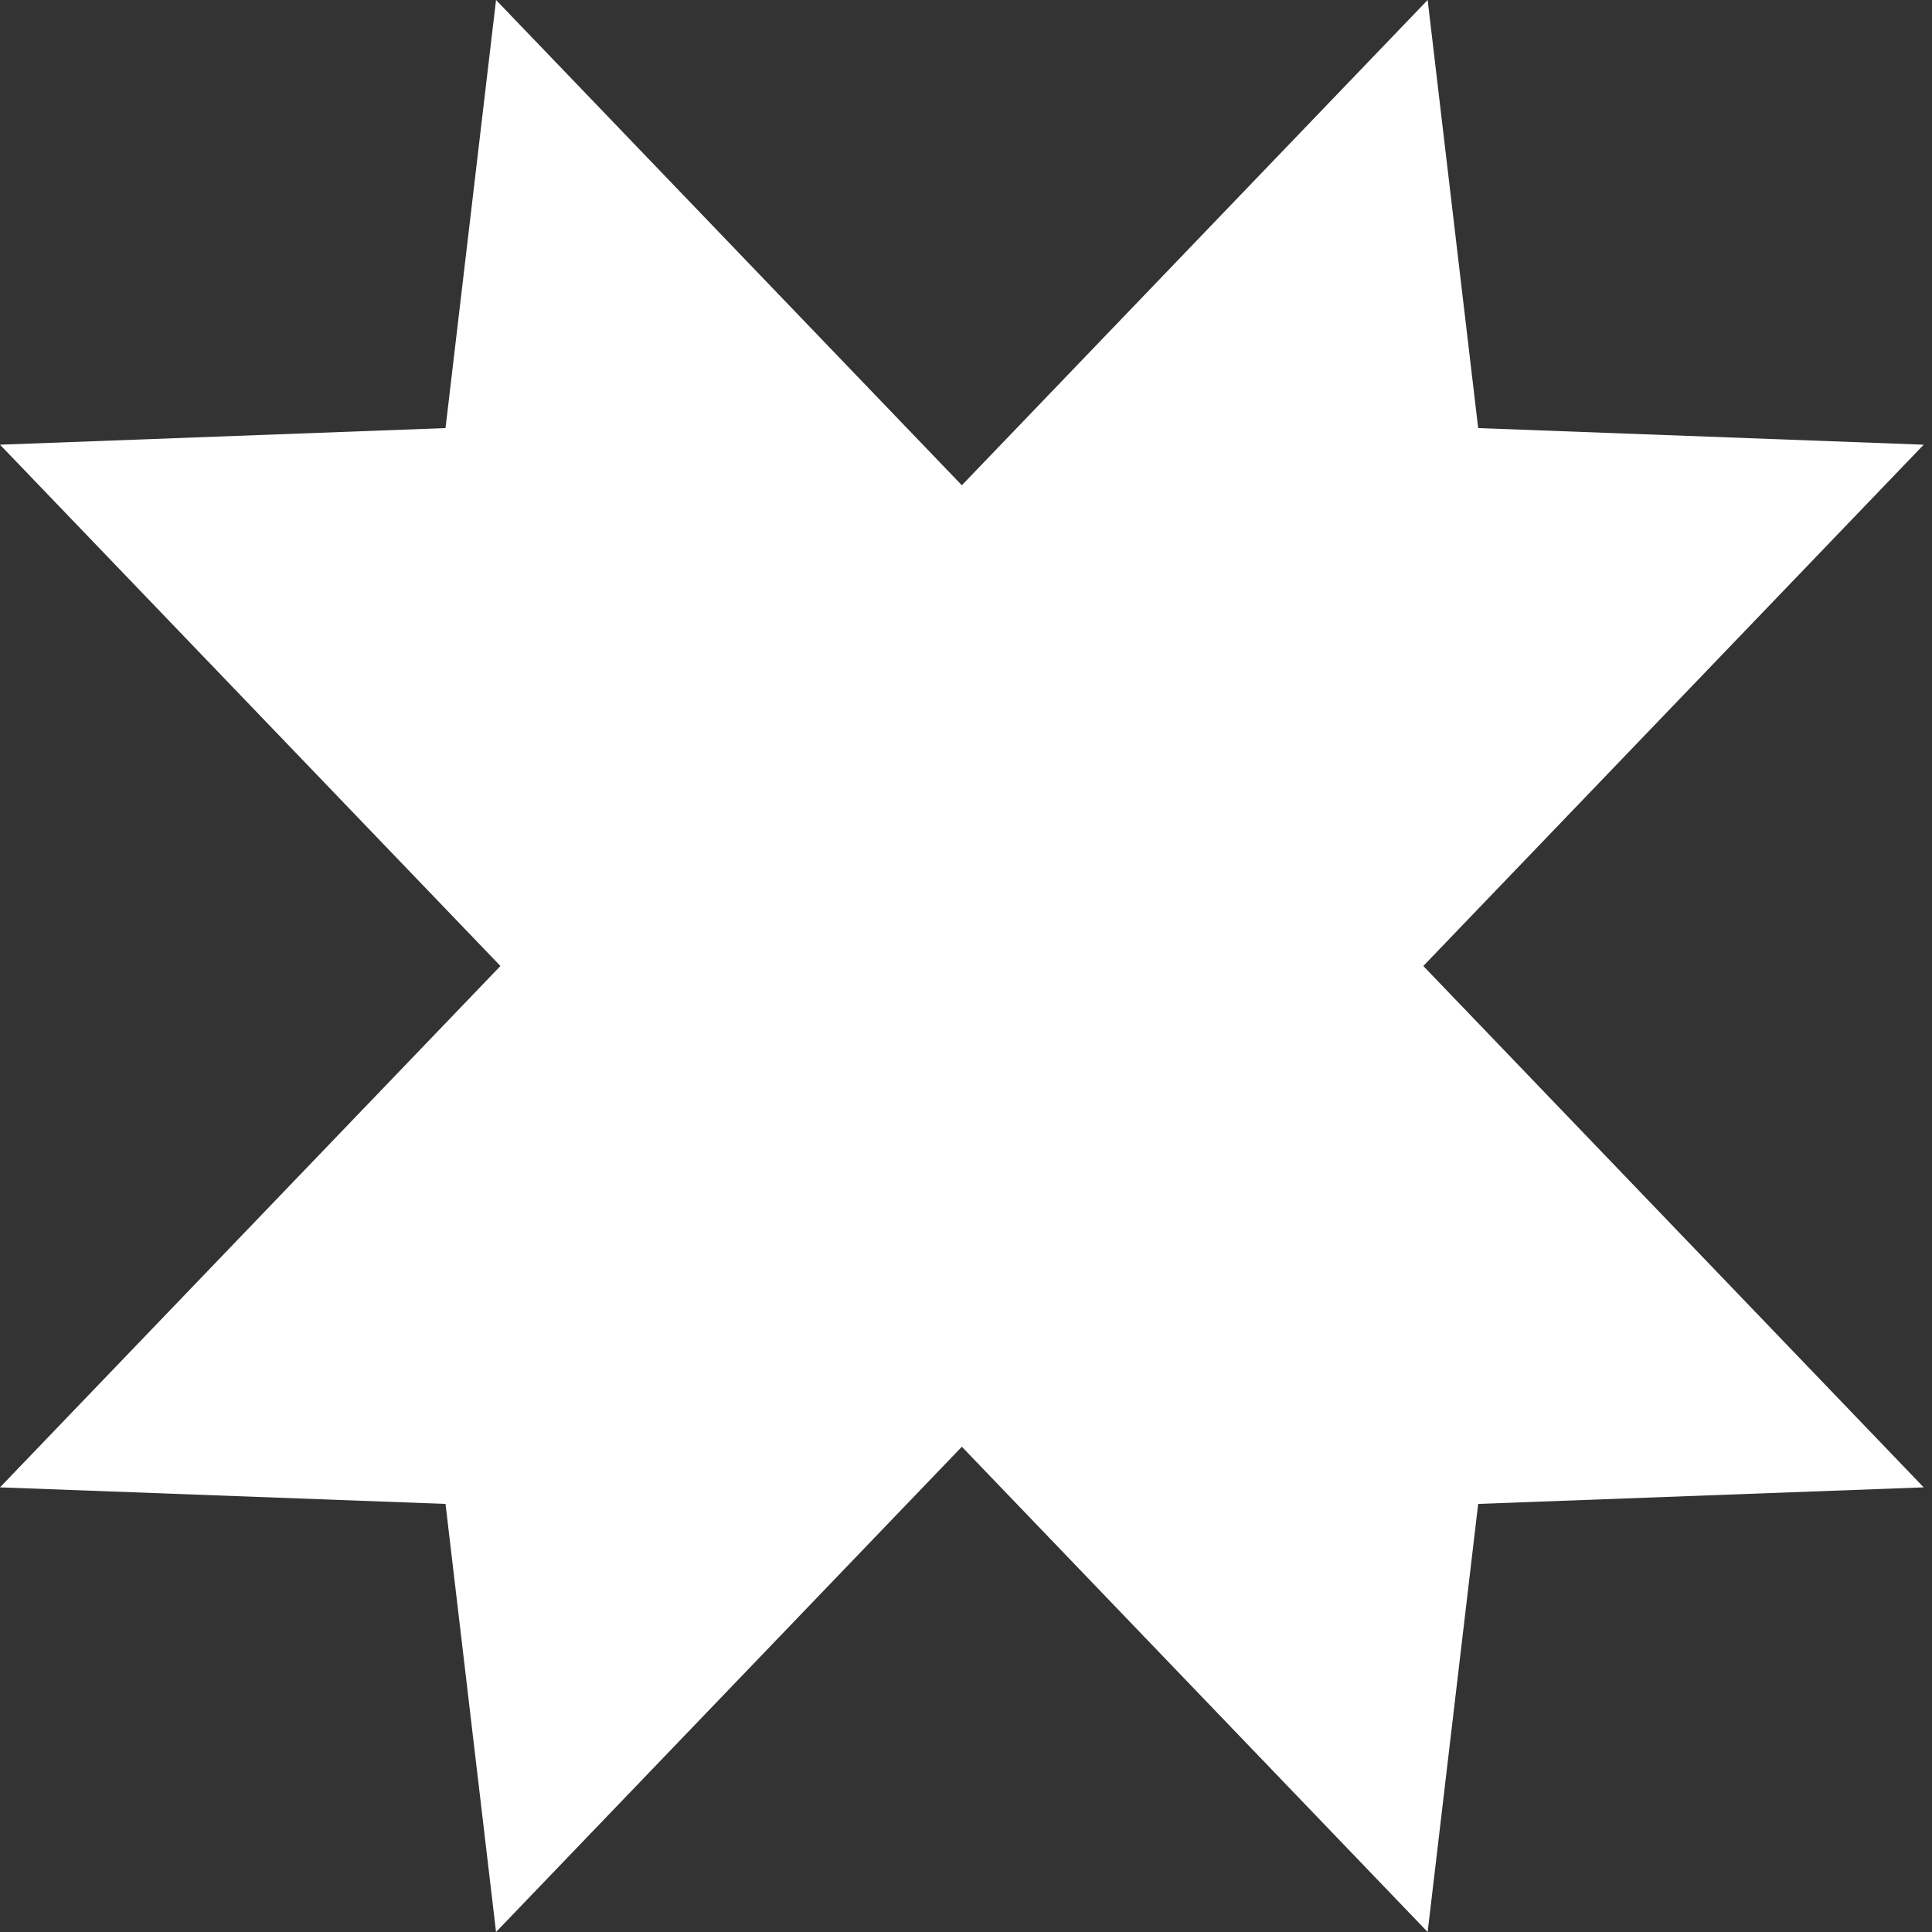 <?xml version="1.0" encoding="UTF-8"?> <svg xmlns="http://www.w3.org/2000/svg" width="40" height="40" viewBox="0 0 40 40" fill="none"><rect x="0" y="0" width="40" height="40" fill="#333333" stroke="none"/><path d="M30.604 31.137L39.828 30.794L29.468 20L39.828 9.207L30.604 8.863L29.558 0L19.914 10.047L10.27 0L9.224 8.863L0 9.207L10.361 20L7.60221e-06 30.794L9.224 31.137L10.27 40L19.914 29.953L29.558 40L30.604 31.137Z" fill="white"></path></svg> 